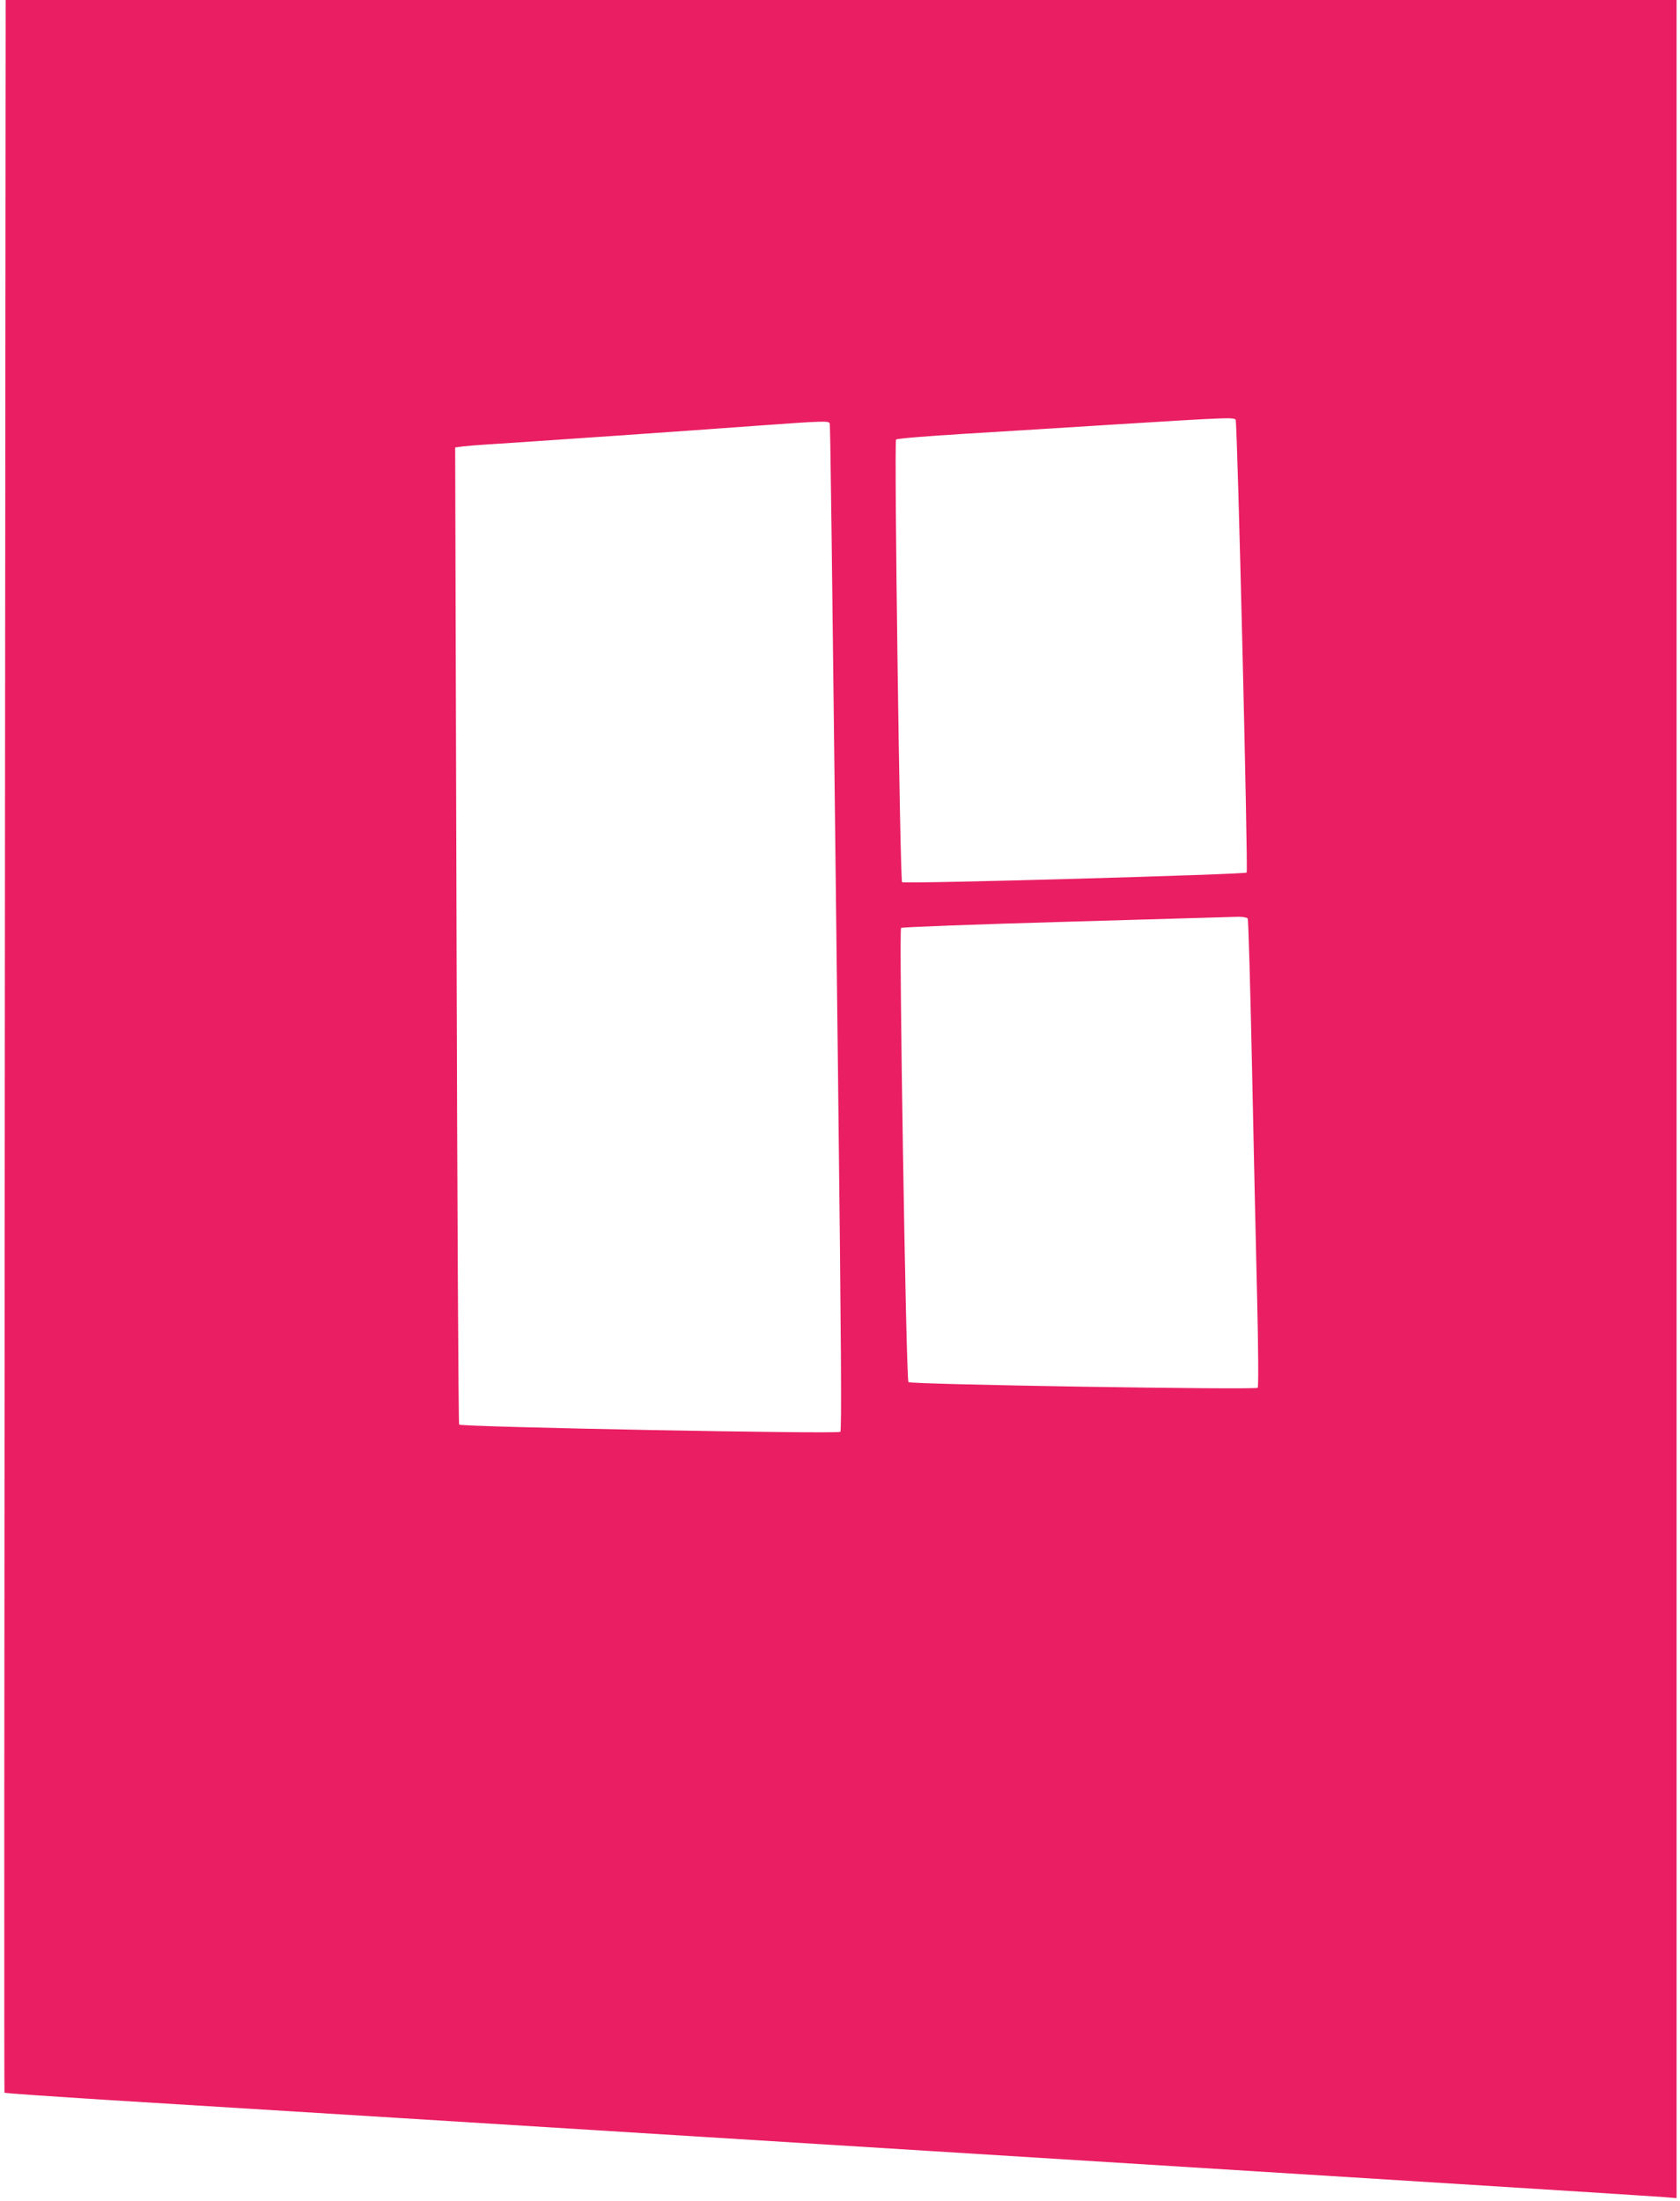 <?xml version="1.0" standalone="no"?>
<!DOCTYPE svg PUBLIC "-//W3C//DTD SVG 20010904//EN"
 "http://www.w3.org/TR/2001/REC-SVG-20010904/DTD/svg10.dtd">
<svg version="1.0" xmlns="http://www.w3.org/2000/svg"
 width="977pt" height="1280pt" viewBox="0 0 977 1280"
 preserveAspectRatio="xMidYMid meet">
<g transform="translate(0,1280) scale(0.1,-0.1)"
fill="#e91e63" stroke="none">
<path d="M28 6718 c-3 -3346 -4 -6085 -2 -6087 3 -3 278 -22 612 -43 334 -20
2488 -154 4787 -297 2299 -143 4213 -263 4253 -267 l72 -6 0 6391 0 6391
-4859 0 -4858 0 -5 -6082z m7158 3641 c10 -17 73 -2623 64 -2633 -11 -11
-1992 -67 -2004 -56 -12 11 -47 2562 -35 2574 5 6 181 20 391 33 211 13 624
38 918 57 614 38 656 40 666 25z m-2361 -21 c4 -13 9 -415 49 -3833 18 -1529
21 -2023 13 -2031 -14 -14 -2203 28 -2217 42 -4 5 -11 1286 -15 2846 l-8 2836
44 6 c24 3 85 8 134 11 152 9 1252 85 1585 110 386 28 409 28 415 13z m2431
-2879 c4 -6 15 -394 25 -863 10 -468 23 -1077 30 -1354 7 -295 8 -507 3 -512
-14 -13 -2017 19 -2031 33 -14 15 -56 2627 -43 2641 5 5 438 21 962 36 524 15
974 28 1000 29 26 0 50 -4 54 -10z"/>
</g>
</svg>

